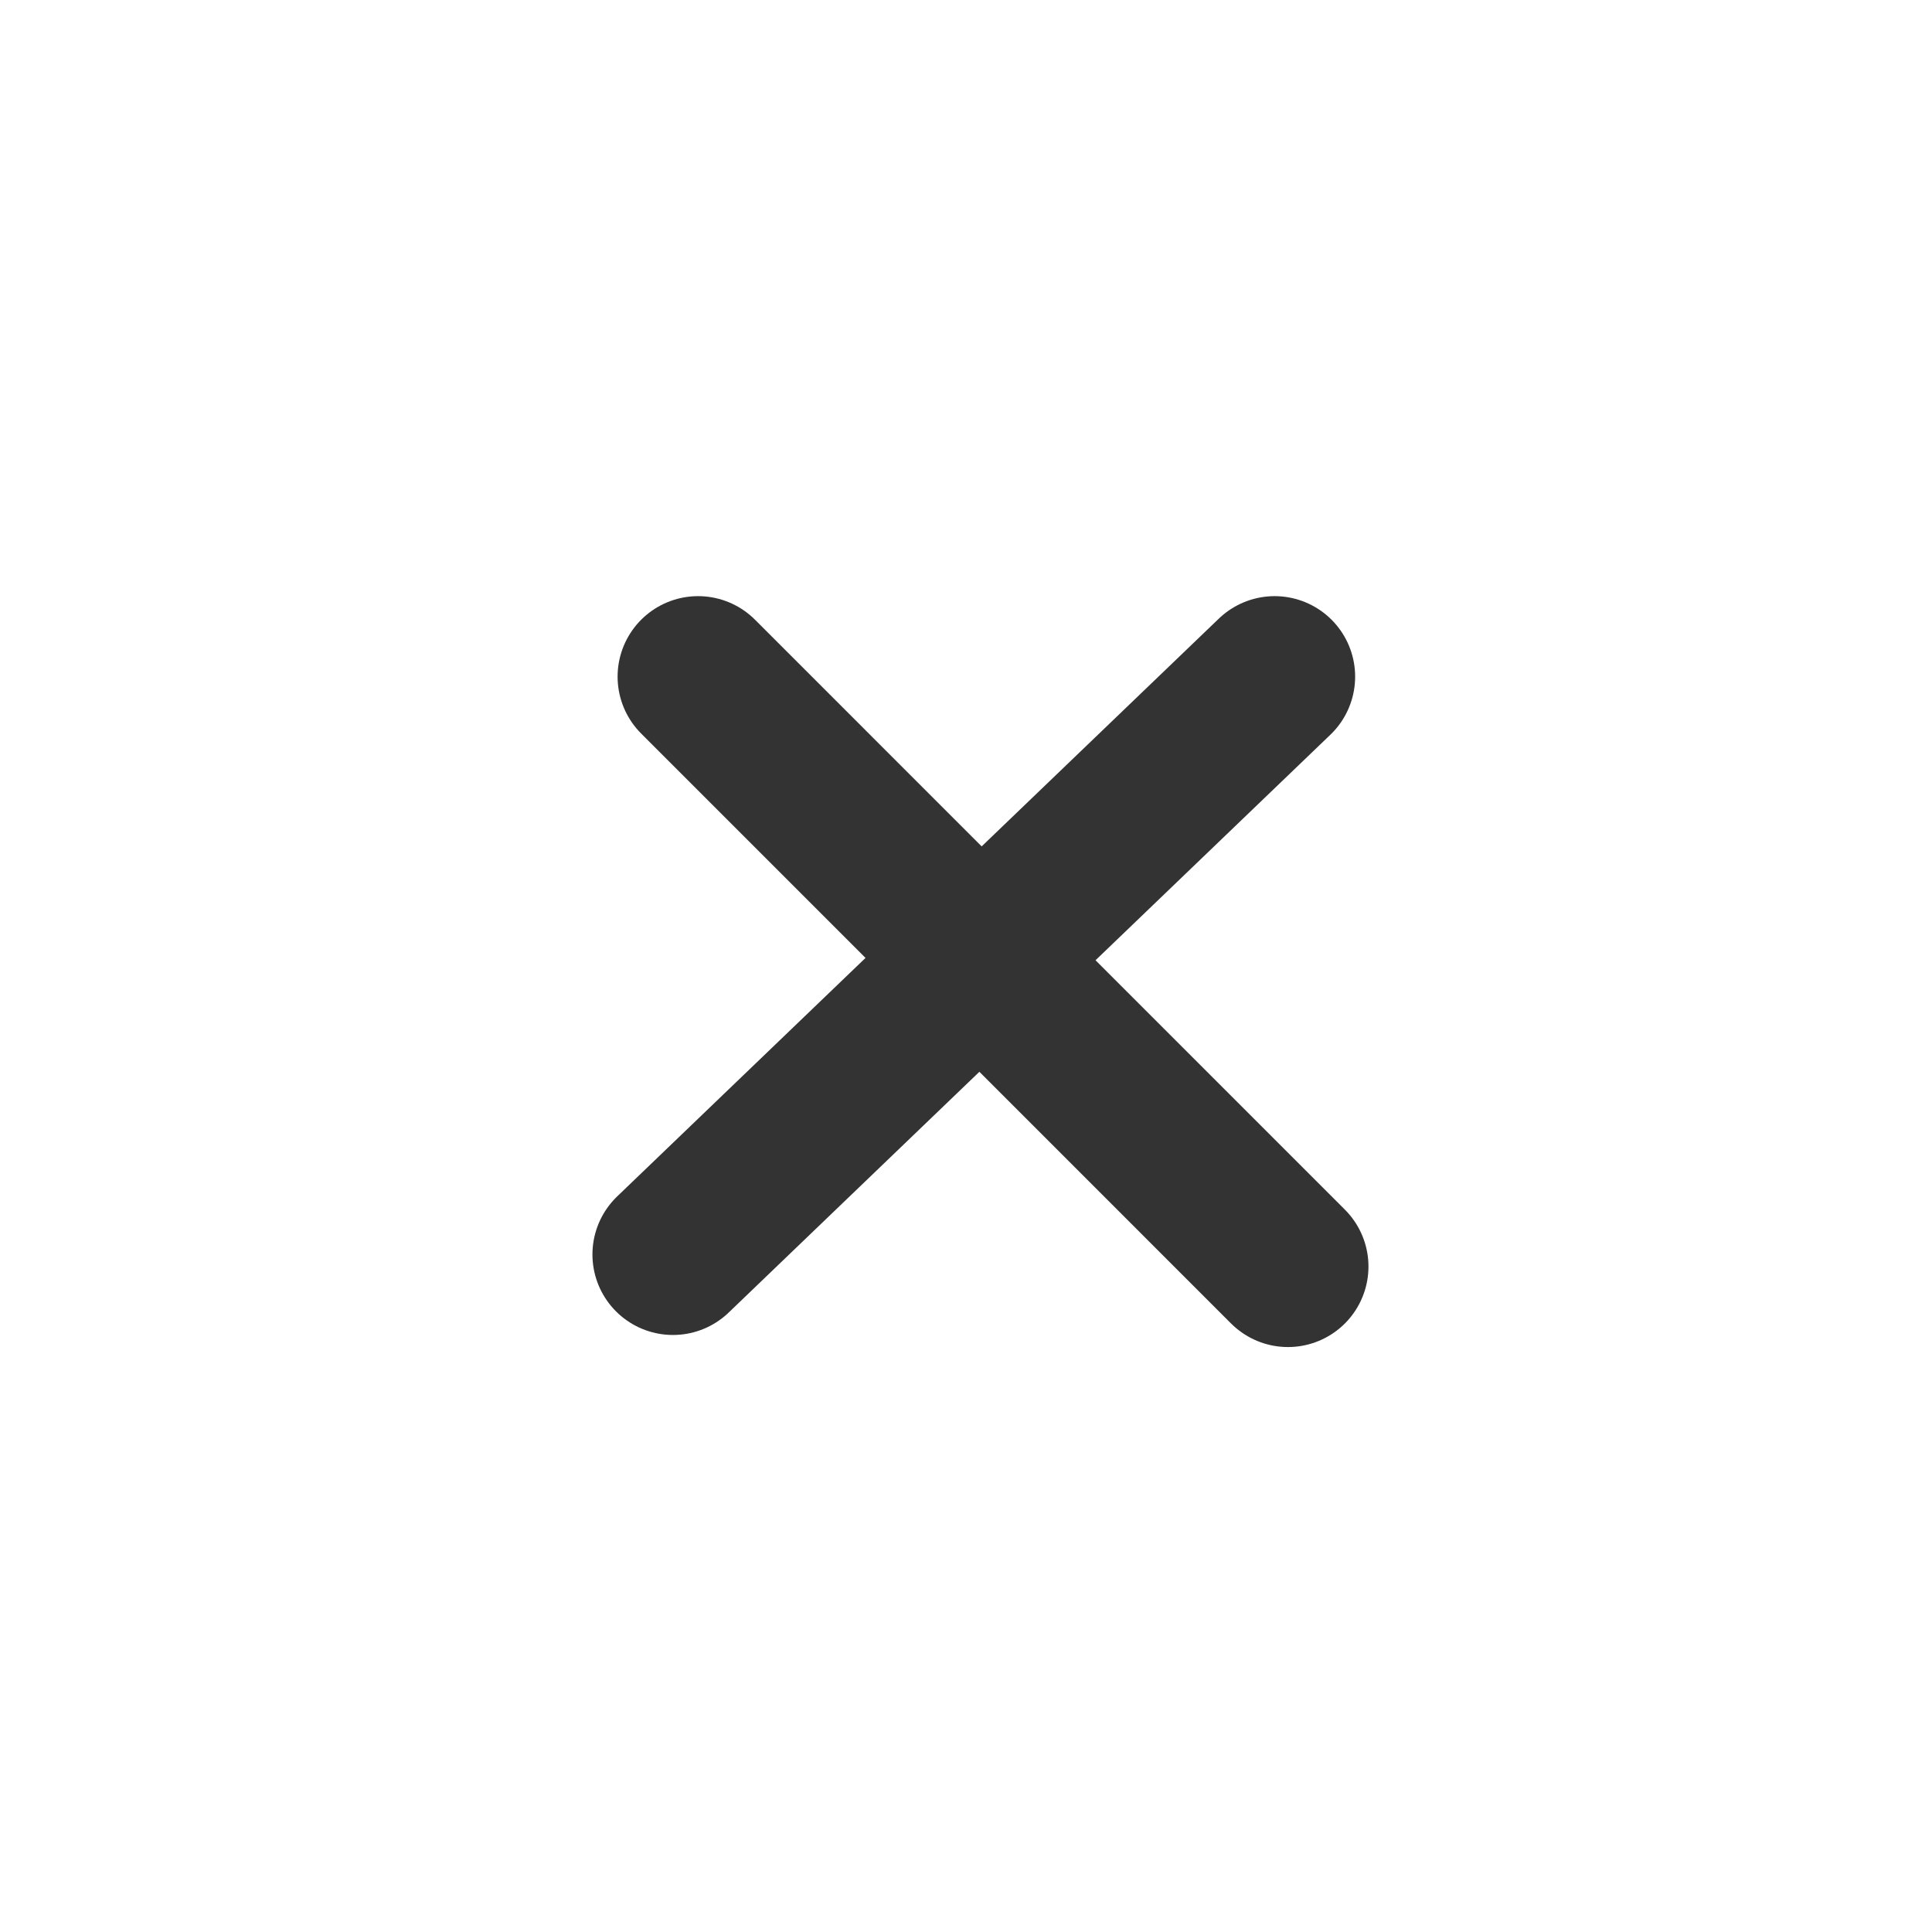 <svg width="48" height="48" viewBox="0 0 48 48" fill="none" xmlns="http://www.w3.org/2000/svg">
<path d="M17.344 16.811L31.999 31.467" stroke="#333333" stroke-width="4" stroke-linecap="round"/>
<path d="M31.668 16.811L16.719 31.167" stroke="#333333" stroke-width="4" stroke-linecap="round"/>
</svg>
